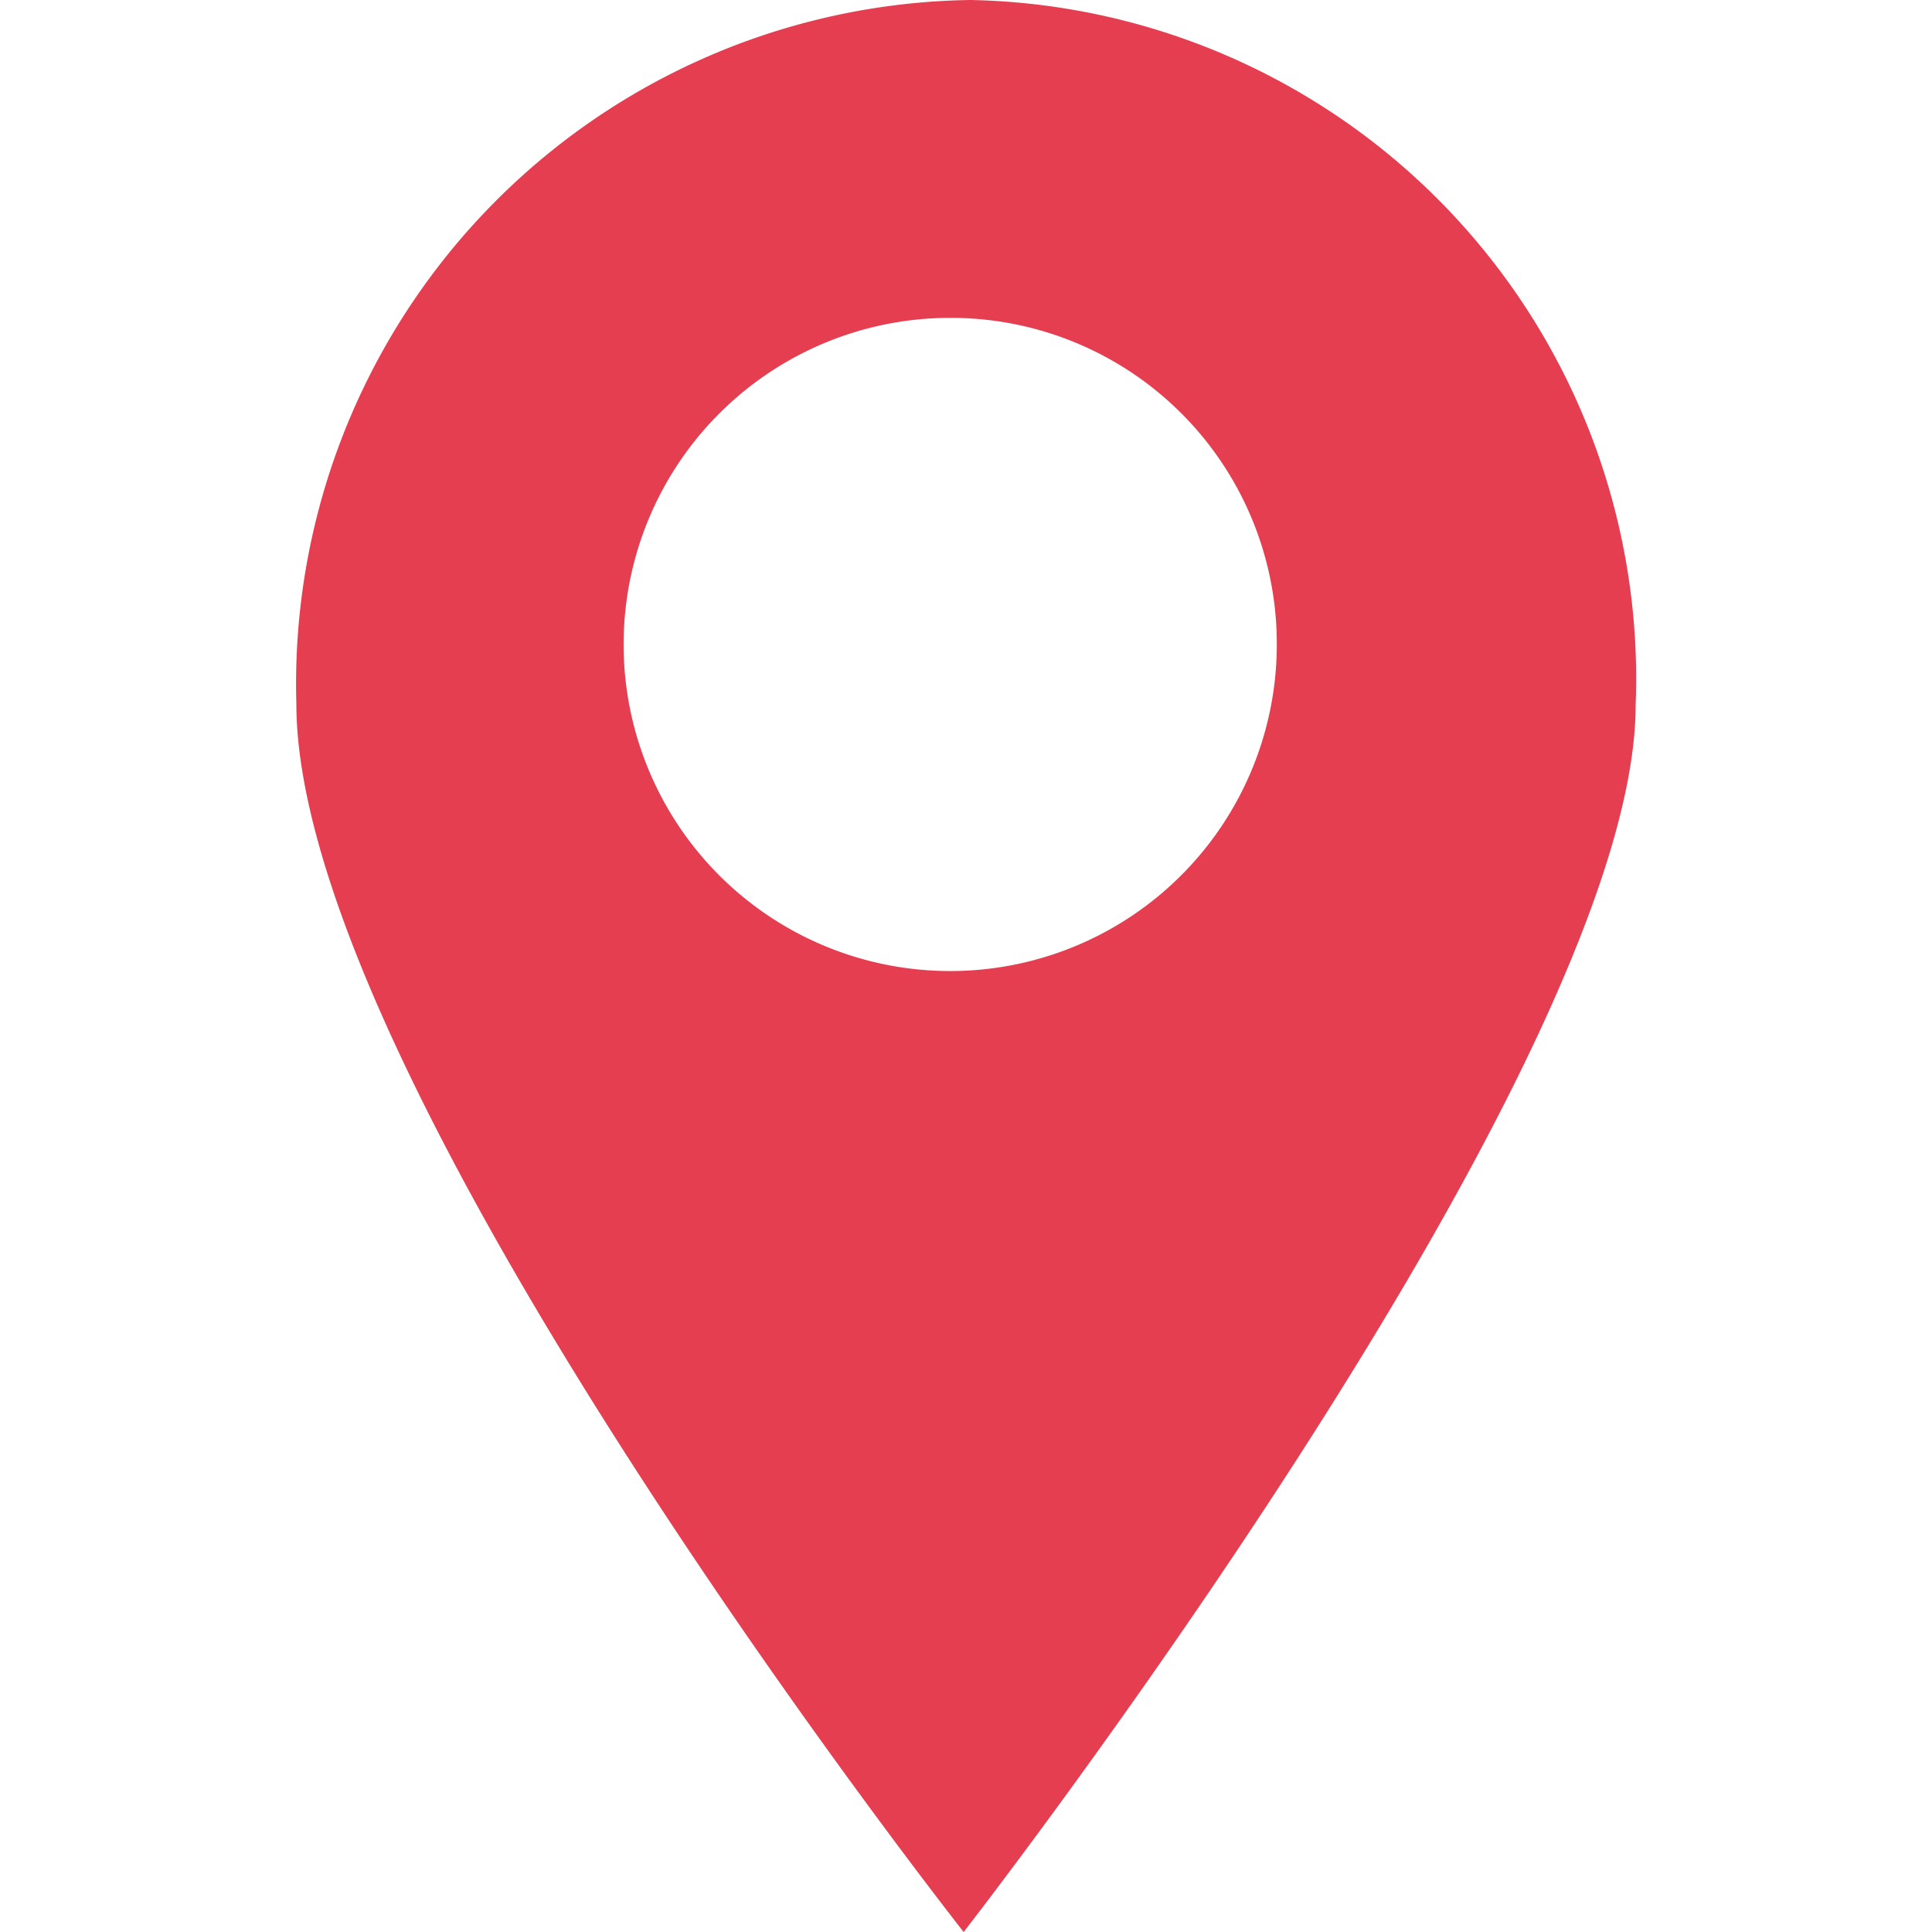<svg id="Layer_1" data-name="Layer 1" xmlns="http://www.w3.org/2000/svg" viewBox="0 0 28.75 28.75"><title>location-icon</title><path d="M4.41,10.47A10.18,10.18,0,0,1,14.44,0a10.1,10.1,0,0,1,9.9,10.49c0,5.42-10,18.26-10,18.26S4.41,16.14,4.41,10.47Zm9.73-5.74A4.86,4.86,0,1,0,19,9.58,4.85,4.85,0,0,0,14.14,4.73Z" style="fill:#e53e51"/></svg>